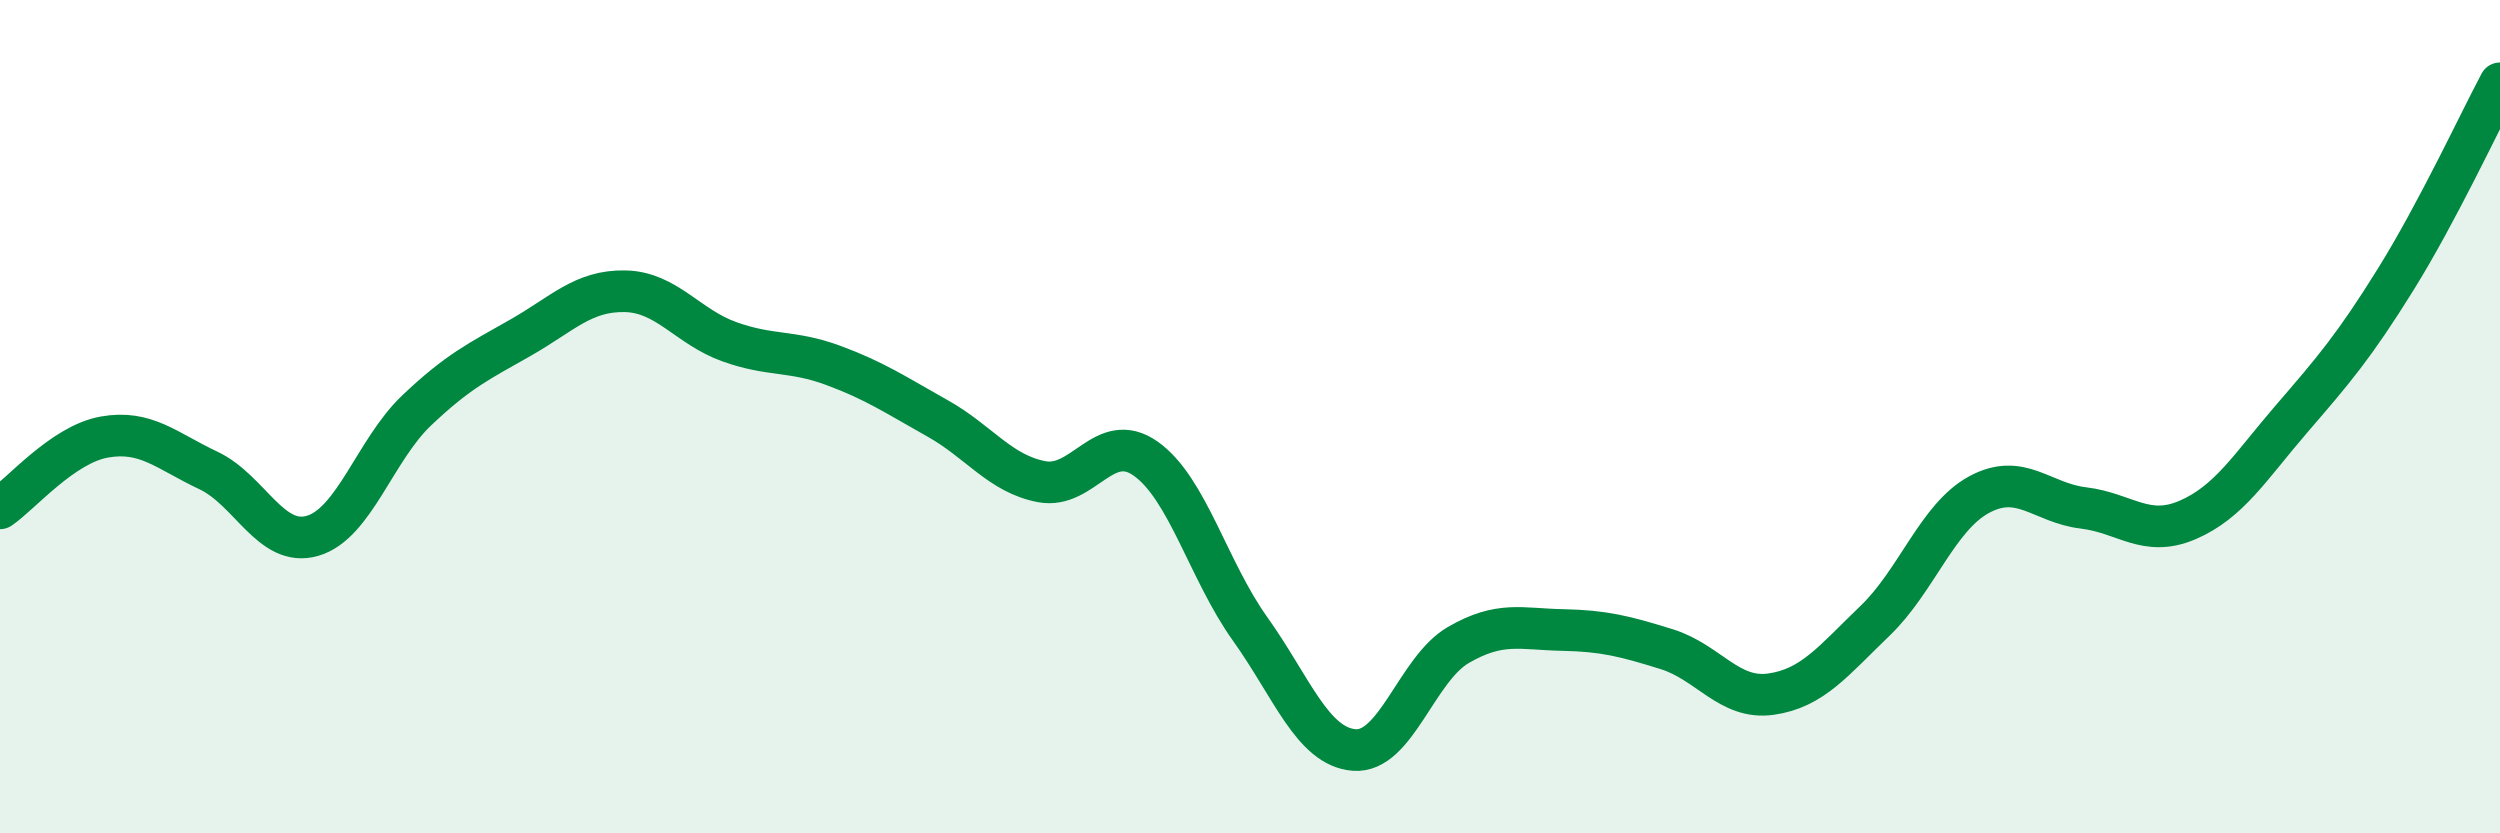 
    <svg width="60" height="20" viewBox="0 0 60 20" xmlns="http://www.w3.org/2000/svg">
      <path
        d="M 0,12.2 C 0.5,11.86 1.5,10.67 2.5,10.49 C 3.5,10.31 4,10.82 5,11.29 C 6,11.76 6.5,13.15 7.5,12.86 C 8.5,12.57 9,10.8 10,9.85 C 11,8.9 11.5,8.67 12.5,8.1 C 13.5,7.53 14,6.97 15,6.99 C 16,7.01 16.5,7.84 17.5,8.2 C 18.5,8.56 19,8.4 20,8.77 C 21,9.14 21.5,9.48 22.5,10.04 C 23.5,10.6 24,11.37 25,11.56 C 26,11.75 26.5,10.3 27.5,11.01 C 28.5,11.72 29,13.69 30,15.09 C 31,16.49 31.5,17.92 32.5,18 C 33.5,18.08 34,16.06 35,15.48 C 36,14.9 36.5,15.1 37.5,15.12 C 38.5,15.14 39,15.27 40,15.58 C 41,15.89 41.5,16.8 42.5,16.66 C 43.5,16.52 44,15.86 45,14.9 C 46,13.94 46.5,12.41 47.5,11.87 C 48.5,11.33 49,12.07 50,12.19 C 51,12.31 51.5,12.91 52.5,12.48 C 53.5,12.05 54,11.21 55,10.05 C 56,8.89 56.5,8.31 57.5,6.7 C 58.5,5.09 59.5,2.94 60,2L60 20L0 20Z"
        fill="#008740"
        opacity="0.1"
        stroke-linecap="round"
        stroke-linejoin="round"
      />
      <path
        d="M 0,12.2 C 0.5,11.86 1.5,10.67 2.5,10.49 C 3.5,10.31 4,10.82 5,11.29 C 6,11.76 6.5,13.15 7.5,12.86 C 8.5,12.57 9,10.8 10,9.85 C 11,8.9 11.5,8.67 12.5,8.1 C 13.5,7.53 14,6.97 15,6.99 C 16,7.01 16.5,7.84 17.5,8.2 C 18.5,8.56 19,8.4 20,8.77 C 21,9.14 21.5,9.48 22.5,10.04 C 23.5,10.6 24,11.37 25,11.56 C 26,11.75 26.5,10.3 27.5,11.01 C 28.5,11.72 29,13.69 30,15.09 C 31,16.49 31.5,17.92 32.5,18 C 33.5,18.08 34,16.06 35,15.48 C 36,14.9 36.5,15.1 37.5,15.12 C 38.5,15.14 39,15.27 40,15.58 C 41,15.89 41.5,16.8 42.5,16.66 C 43.5,16.52 44,15.86 45,14.9 C 46,13.94 46.5,12.41 47.5,11.87 C 48.5,11.33 49,12.07 50,12.19 C 51,12.31 51.5,12.91 52.5,12.48 C 53.5,12.05 54,11.21 55,10.05 C 56,8.89 56.5,8.31 57.5,6.7 C 58.5,5.09 59.5,2.94 60,2"
        stroke="#008740"
        stroke-width="1"
        fill="none"
        stroke-linecap="round"
        stroke-linejoin="round"
      />
    </svg>
  